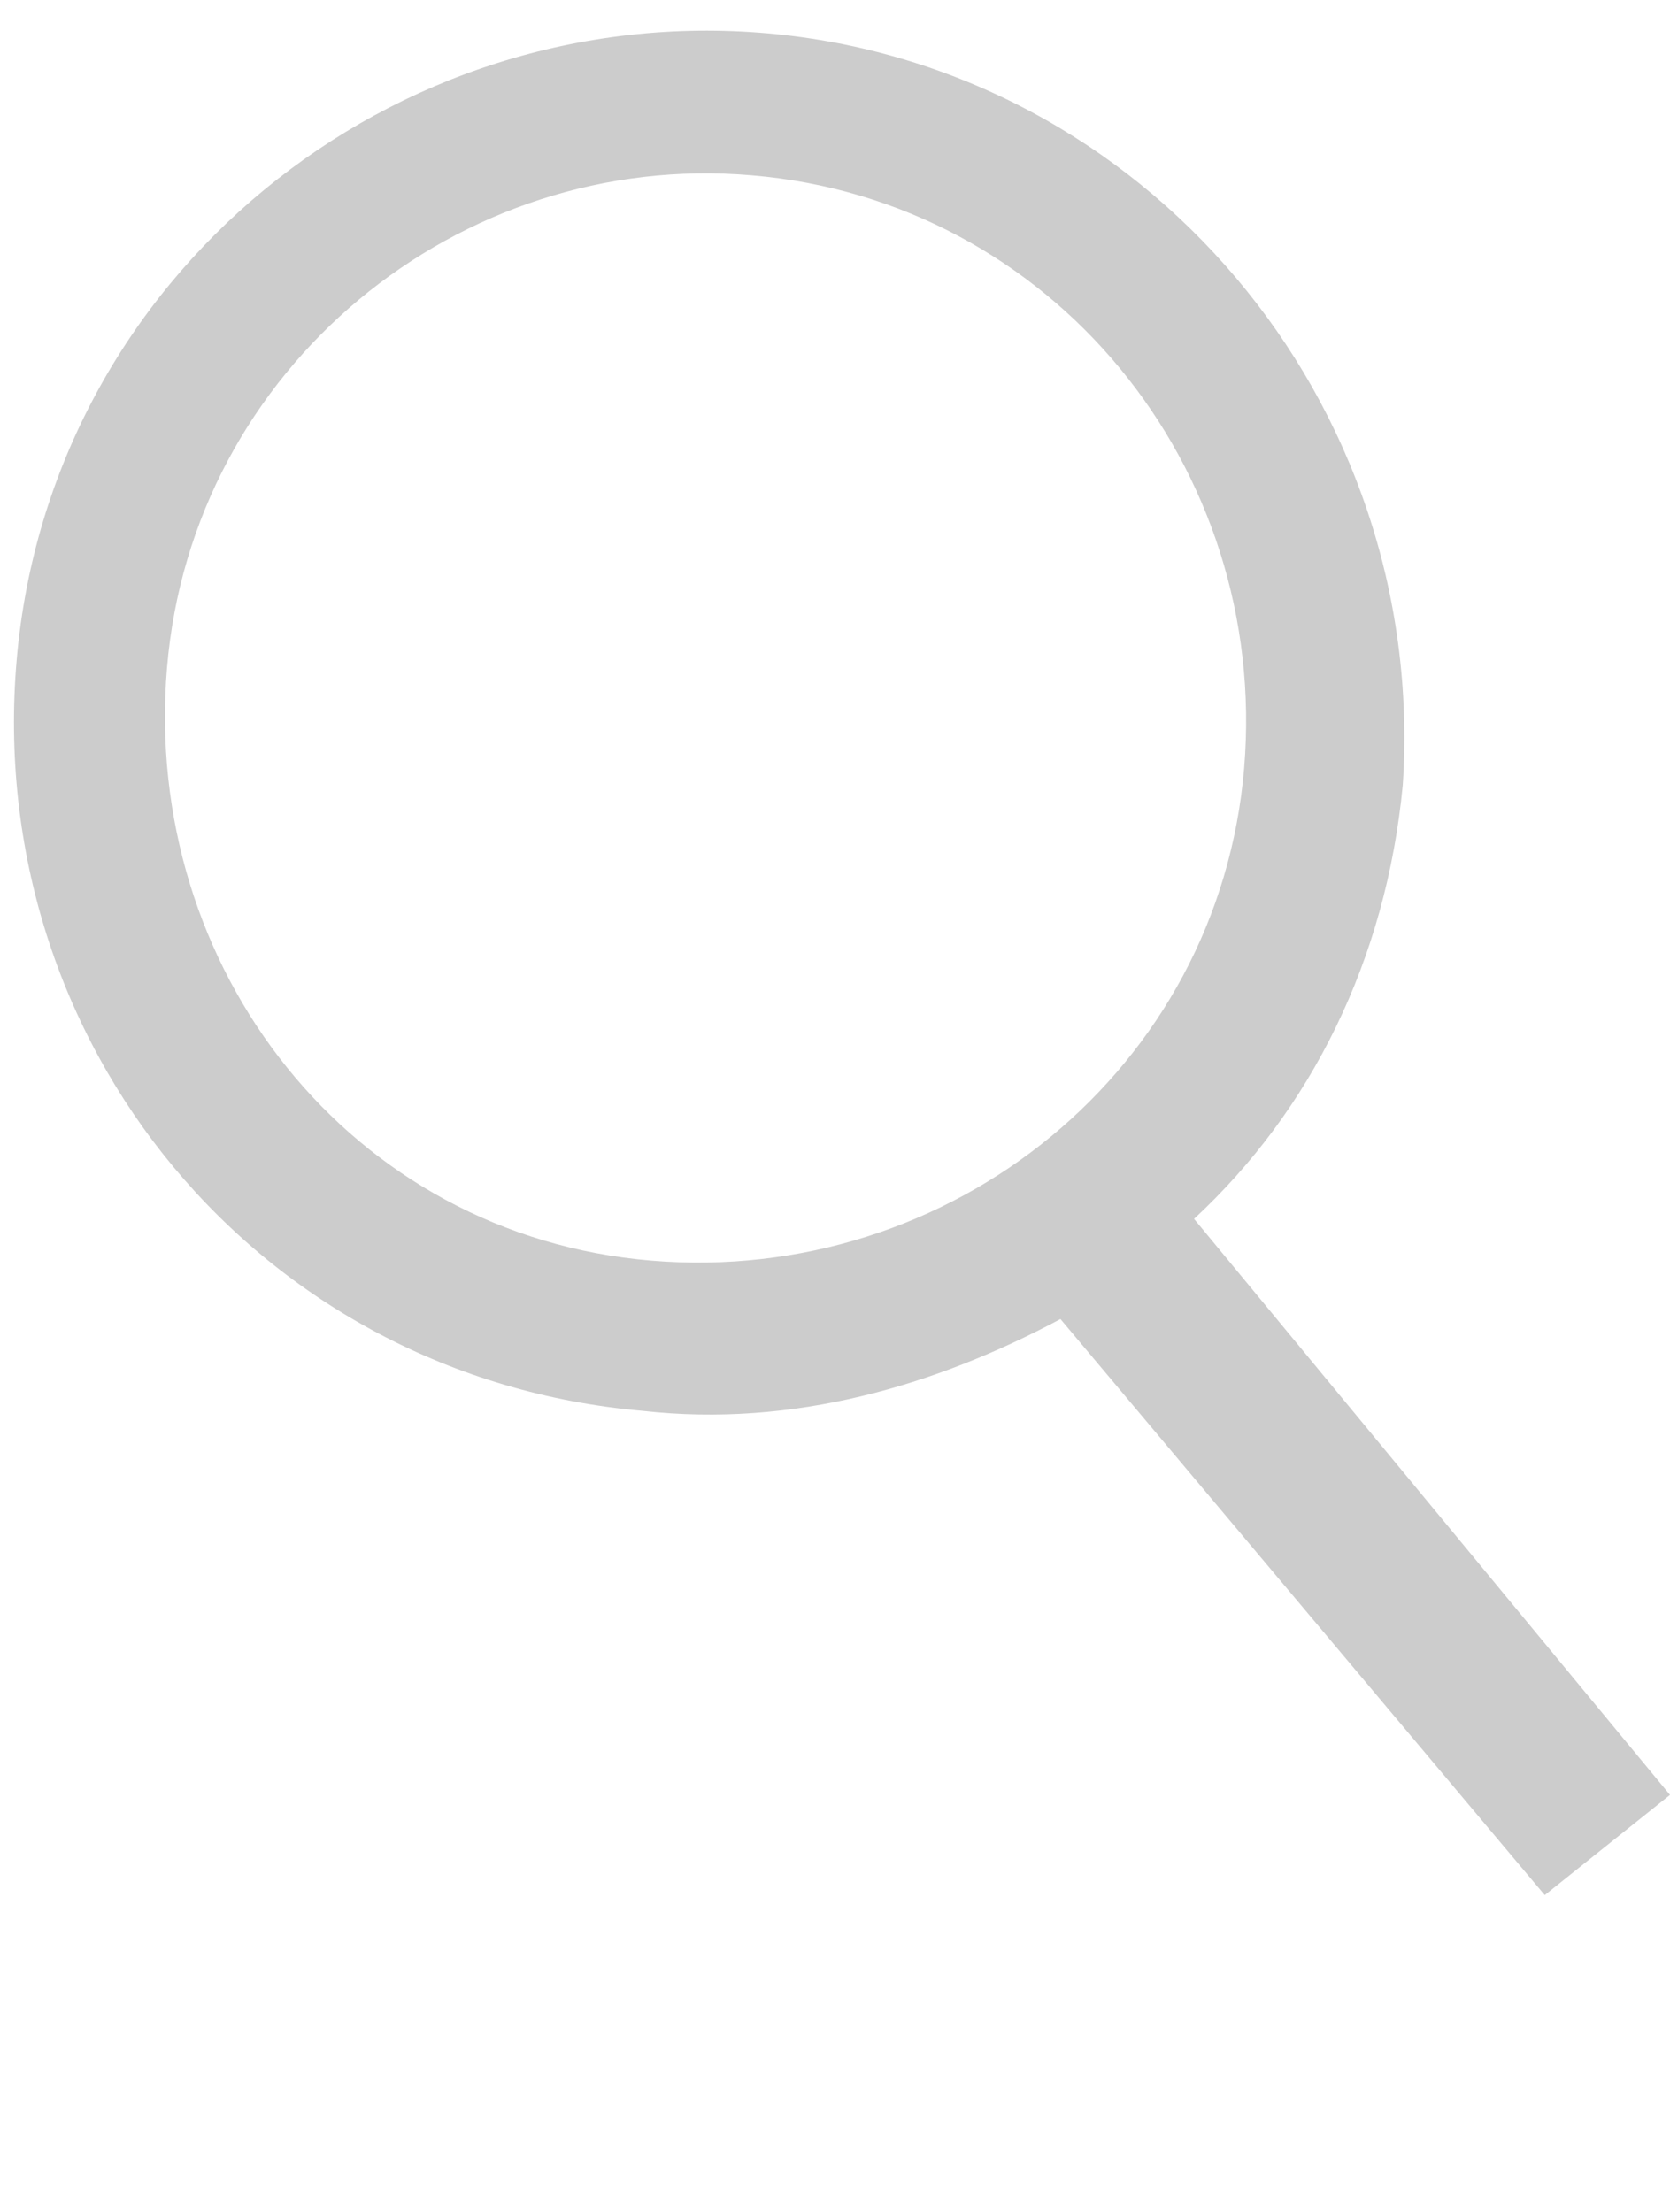 <?xml version="1.0" encoding="utf-8"?>
<!-- Generator: Adobe Illustrator 19.2.0, SVG Export Plug-In . SVG Version: 6.00 Build 0)  -->
<svg version="1.1" id="Capa_1" xmlns="http://www.w3.org/2000/svg" xmlns:xlink="http://www.w3.org/1999/xlink" x="0px" y="0px"
	 viewBox="0 0 20 26.5" style="enable-background:new 0 0 20 26.5;" xml:space="preserve">
<style type="text/css">
	.st0{fill:#CCCCCC;}
</style>
<path class="st0" d="M9.2,0.4C4.7,0,0.6,3.3,0.2,7.9s2.9,8.6,7.5,9c1.8,0.2,3.5-0.3,5-1.1l5.8,6.9l1.5-1.2l-5.7-6.9
	c1.4-1.3,2.3-3.1,2.5-5.2C17.1,4.8,13.7,0.8,9.2,0.4z M9,2.1c3.6,0.3,6.2,3.5,5.9,7.1s-3.5,6.2-7.1,5.9S1.7,11.6,2,8S5.5,1.8,9,2.1z
	"/>
</svg>
